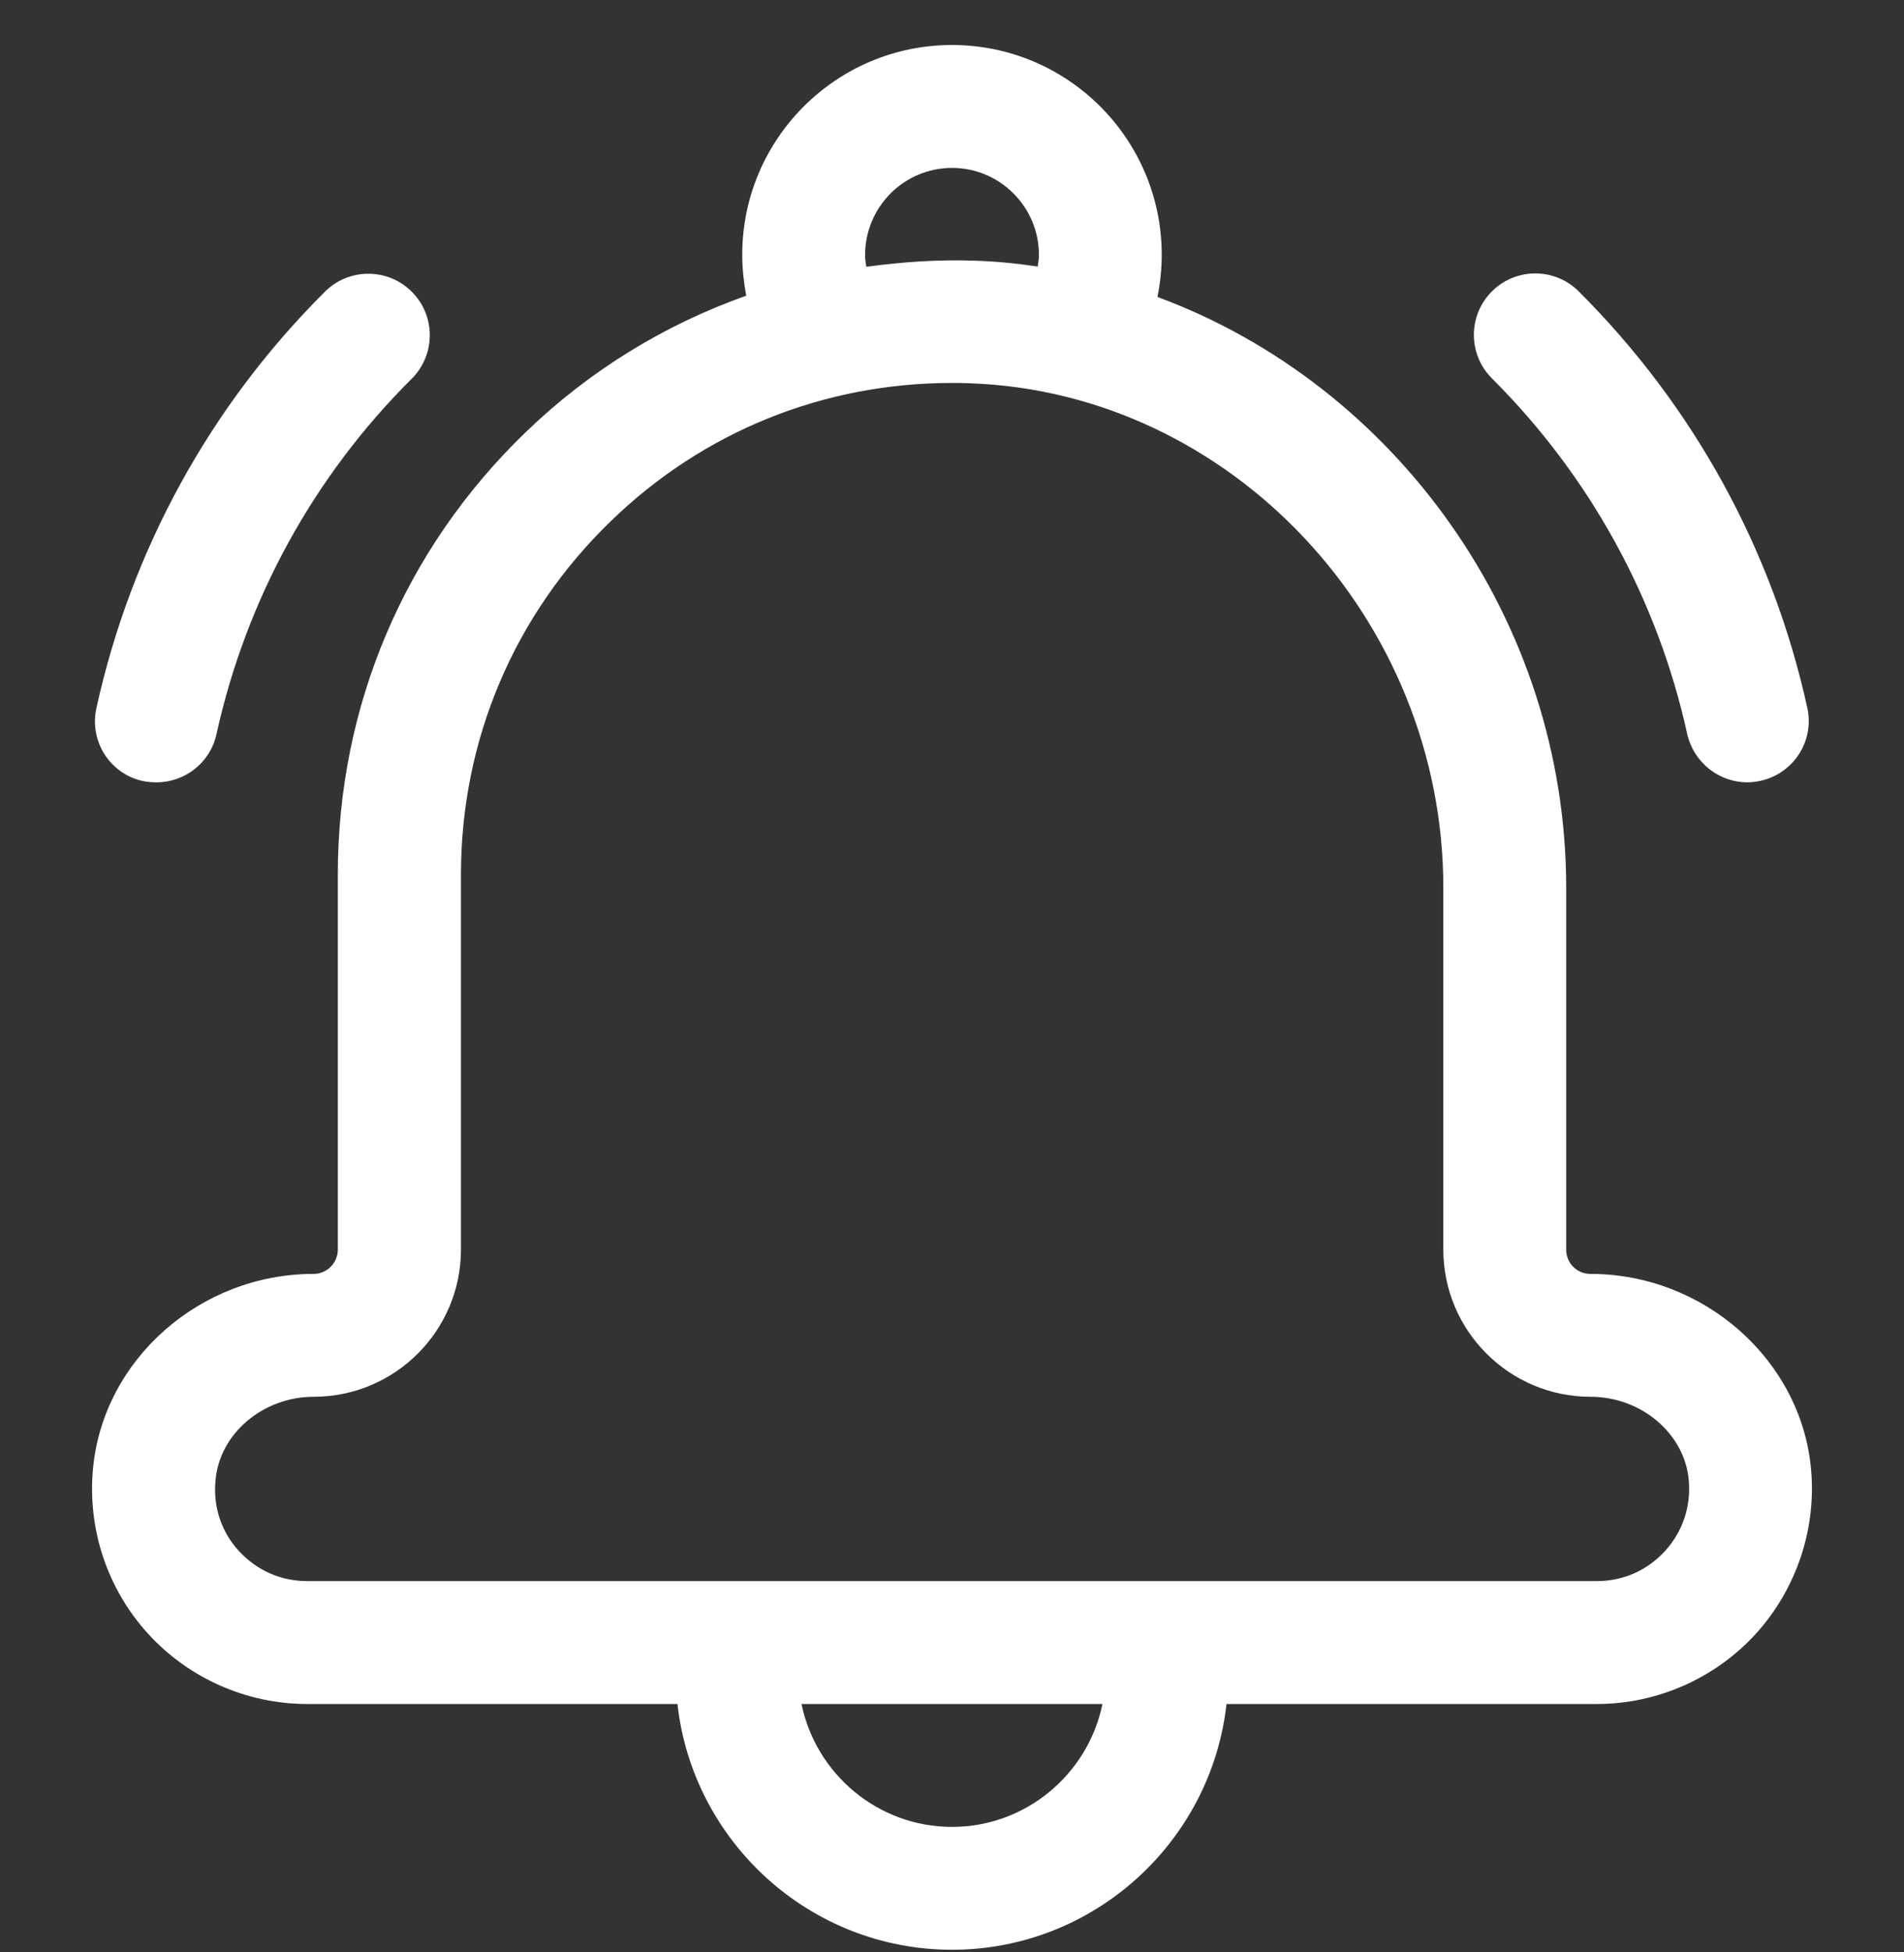 <svg width="40" height="41" viewBox="0 0 40 41" fill="none" xmlns="http://www.w3.org/2000/svg">
<rect x="0" y="0" width="40" height="41" fill="#333333" stroke="none"/>
<g clip-path="url(#clip0_4175_33360)">
<path d="M38.045 30.829C37.826 28.545 35.787 26.752 33.413 26.752C33.346 26.752 33.279 26.739 33.217 26.714C33.155 26.688 33.099 26.651 33.051 26.603C33.004 26.556 32.966 26.5 32.941 26.438C32.916 26.375 32.903 26.309 32.903 26.242V18.642C32.903 12.997 29.29 8.074 24.316 6.236C24.374 5.945 24.406 5.649 24.406 5.352C24.406 2.92 22.432 0.945 20 0.945C17.567 0.945 15.593 2.92 15.593 5.352C15.593 5.642 15.626 5.932 15.677 6.21C13.967 6.816 12.387 7.778 11.039 9.081C8.497 11.532 7.097 14.829 7.097 18.365V26.242C7.097 26.52 6.871 26.752 6.587 26.752C4.206 26.752 2.174 28.545 1.955 30.829C1.832 32.1 2.251 33.365 3.109 34.307C3.961 35.242 5.18 35.784 6.451 35.784H14.232C14.555 38.681 17.019 40.945 20 40.945C22.98 40.945 25.445 38.681 25.767 35.784H33.548C34.819 35.784 36.038 35.242 36.89 34.307C37.742 33.365 38.168 32.1 38.045 30.829ZM20 3.526C21.006 3.526 21.826 4.345 21.826 5.352C21.826 5.436 21.813 5.513 21.8 5.597C21.361 5.532 20.916 5.487 20.471 5.474C19.703 5.448 18.948 5.5 18.2 5.603C18.187 5.519 18.174 5.442 18.174 5.358C18.174 4.345 18.993 3.526 20 3.526ZM20 38.365C18.445 38.365 17.142 37.255 16.838 35.784H23.161C22.858 37.255 21.555 38.365 20 38.365ZM34.98 32.571C34.606 32.978 34.103 33.203 33.548 33.203H6.451C5.897 33.203 5.393 32.977 5.019 32.571C4.645 32.165 4.471 31.629 4.529 31.074C4.619 30.1 5.529 29.332 6.593 29.332C8.297 29.332 9.684 27.945 9.684 26.242V18.365C9.684 15.539 10.806 12.9 12.838 10.939C14.774 9.062 17.303 8.042 20 8.042C20.129 8.042 20.251 8.042 20.38 8.049C25.858 8.242 30.322 12.997 30.322 18.642V26.242C30.322 27.945 31.709 29.332 33.413 29.332C34.477 29.332 35.387 30.1 35.477 31.074C35.529 31.629 35.355 32.158 34.98 32.571ZM3.29 16.429C3.884 16.429 4.419 16.016 4.548 15.416C5.174 12.584 6.587 10.004 8.651 7.952C9.155 7.449 9.155 6.629 8.651 6.126C8.148 5.623 7.329 5.623 6.826 6.126C4.413 8.526 2.755 11.552 2.026 14.868C1.871 15.565 2.31 16.255 3.006 16.403C3.11 16.423 3.2 16.429 3.29 16.429ZM36.709 16.429C36.8 16.429 36.897 16.416 36.987 16.397C37.684 16.242 38.122 15.558 37.968 14.861C37.238 11.545 35.58 8.526 33.167 6.12C32.664 5.616 31.845 5.616 31.342 6.12C30.838 6.623 30.838 7.442 31.342 7.945C33.4 9.997 34.819 12.578 35.445 15.41C35.58 16.016 36.116 16.429 36.709 16.429Z" fill="white"/>
</g>
<defs>
<clipPath id="clip0_4175_33360">
<rect width="40" height="40" fill="white" transform="translate(0 0.945)"/>
</clipPath>
</defs>
</svg>
